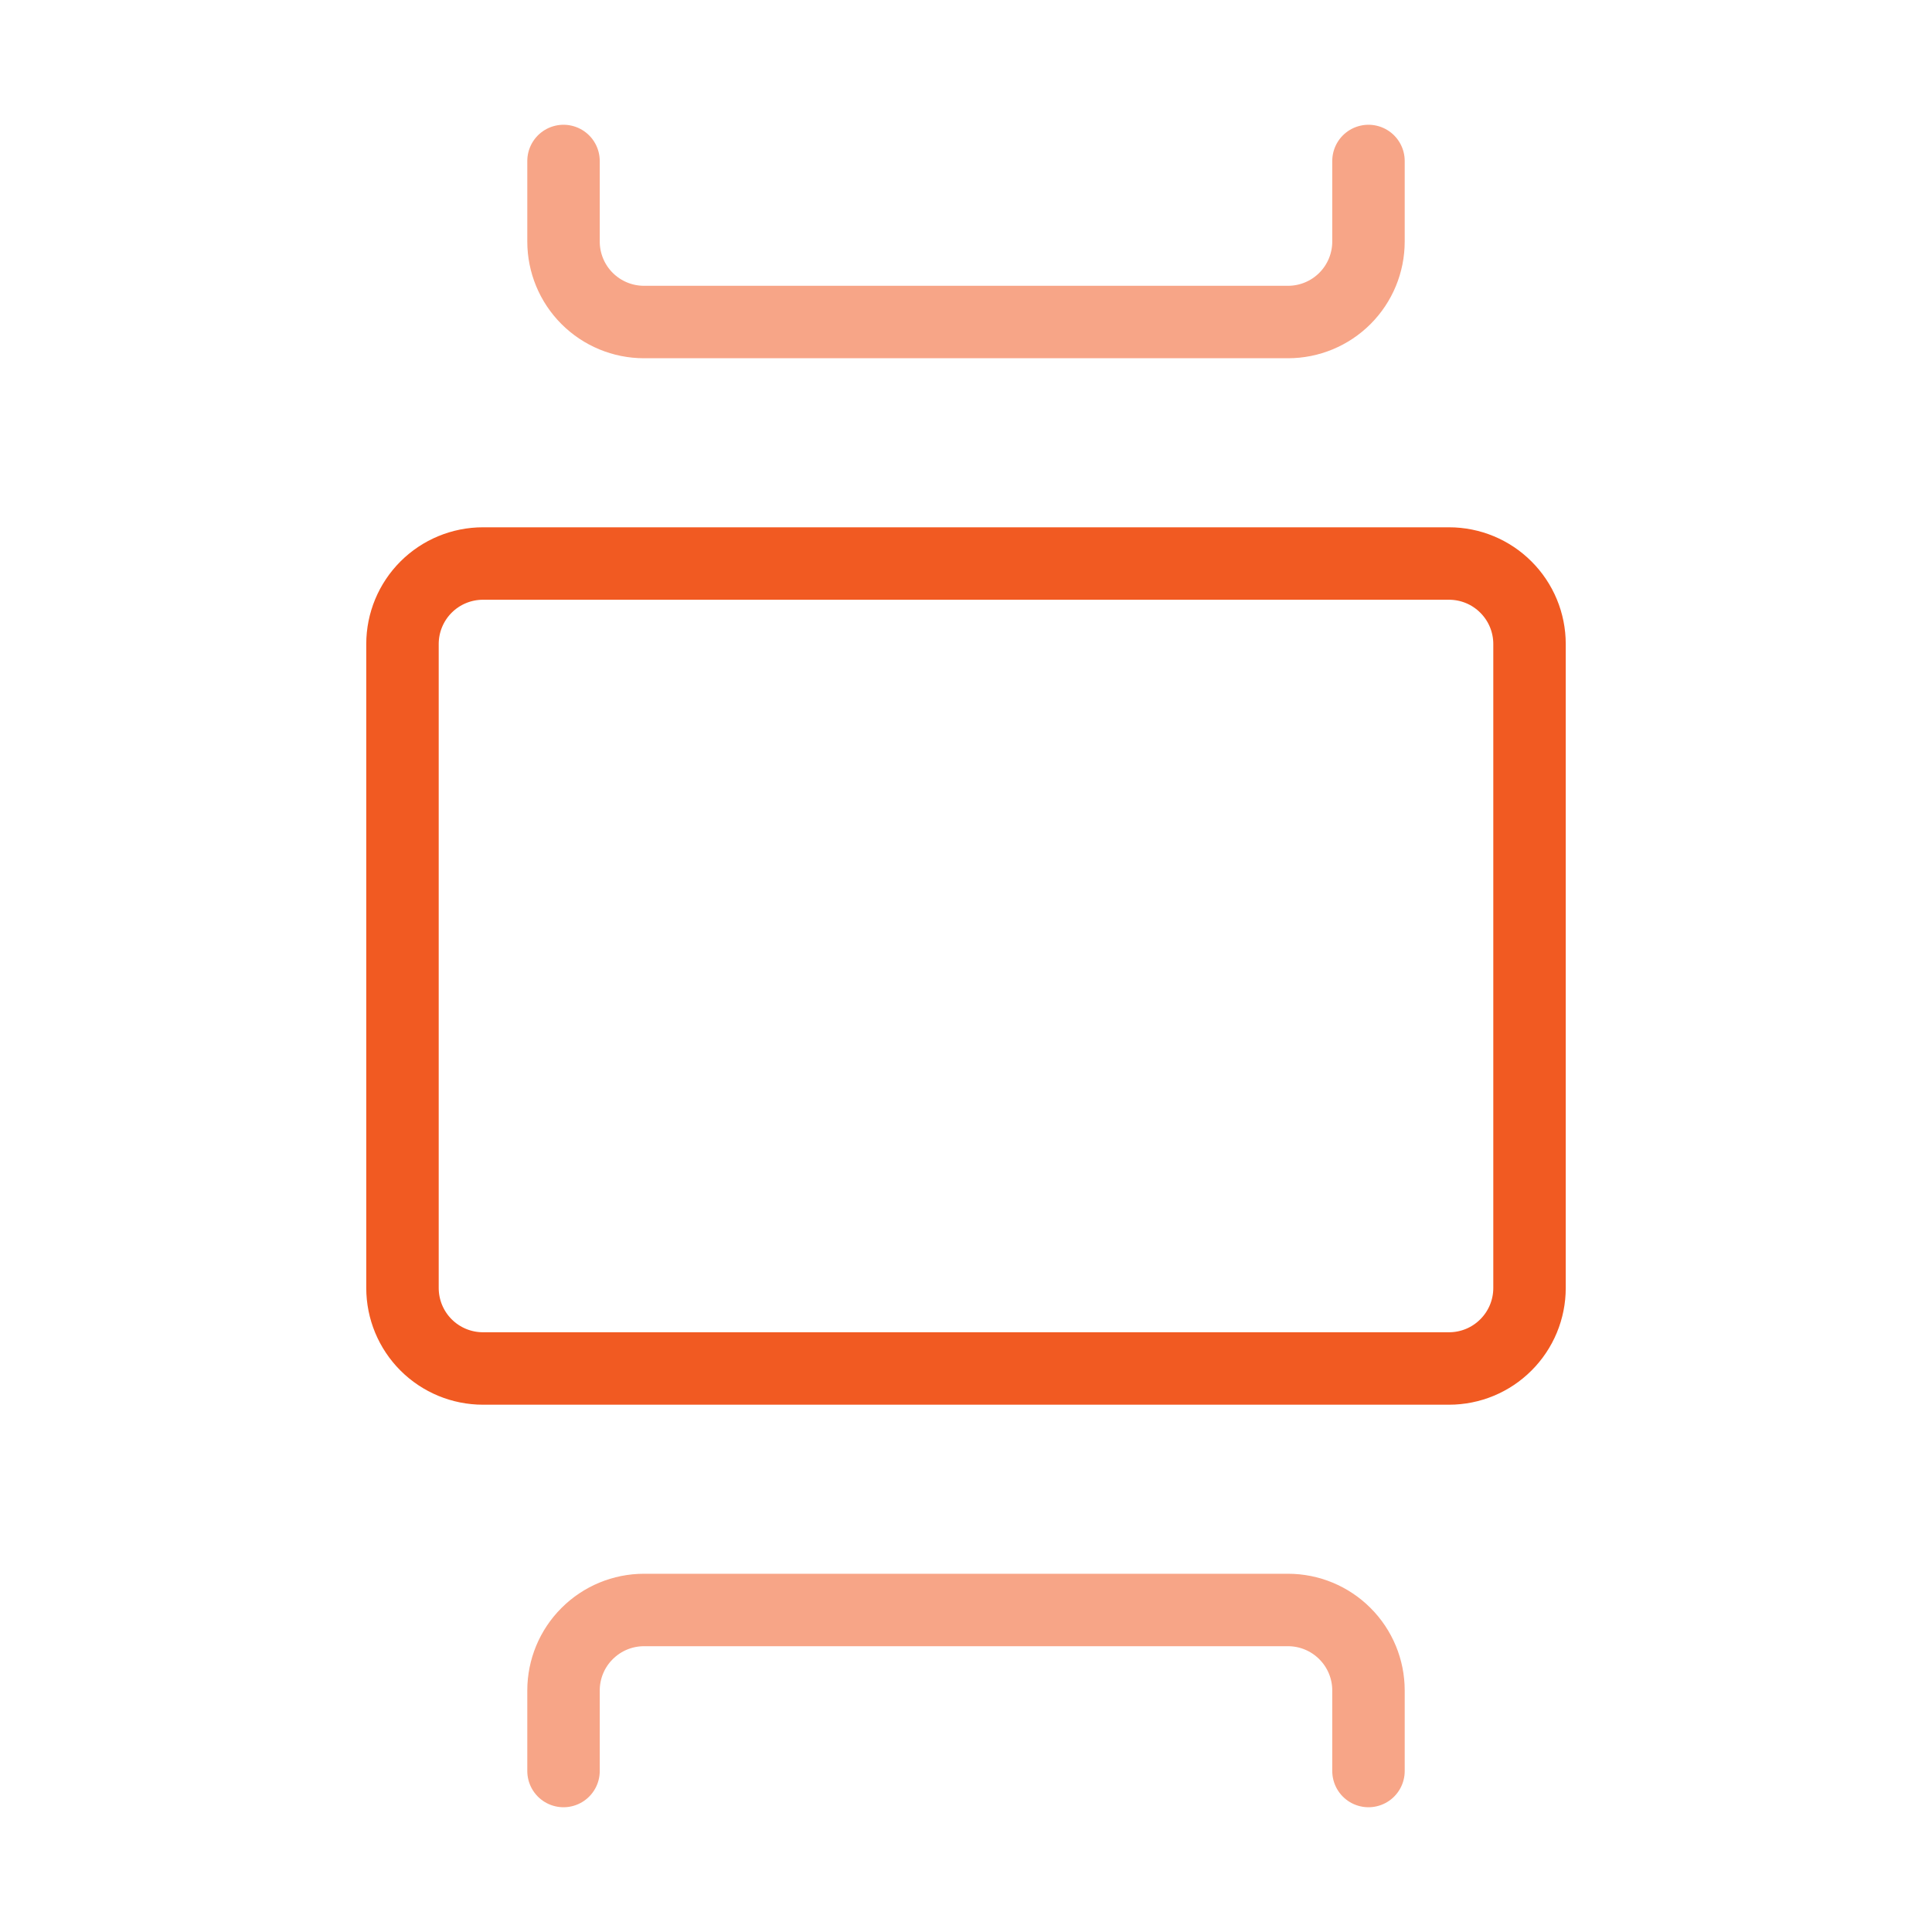 <svg xmlns="http://www.w3.org/2000/svg" width="40" height="40" viewBox="0 0 40 40" fill="none">
  <g clip-path="url(#clip0_2603_3113)">
    <path d="M31.667 13.333V26.667C31.667 27.109 31.491 27.533 31.178 27.845C30.866 28.158 30.442 28.333 30 28.333H10C9.558 28.333 9.134 28.158 8.821 27.845C8.509 27.533 8.333 27.109 8.333 26.667V13.333C8.333 12.891 8.509 12.467 8.821 12.155C9.134 11.842 9.558 11.667 10 11.667H30C30.442 11.667 30.866 11.842 31.178 12.155C31.491 12.467 31.667 12.891 31.667 13.333Z" stroke="#F15A22" stroke-width="1.5" stroke-linecap="round" stroke-linejoin="round"/>
    <path d="M11.667 36.667V35C11.667 34.558 11.842 34.134 12.155 33.822C12.467 33.509 12.891 33.333 13.333 33.333H26.667C27.109 33.333 27.533 33.509 27.845 33.822C28.158 34.134 28.333 34.558 28.333 35V36.667" stroke="#F7A587" stroke-width="1.5" stroke-linecap="round" stroke-linejoin="round"/>
    <path d="M28.333 3.333V5C28.333 5.442 28.158 5.866 27.845 6.179C27.533 6.491 27.109 6.667 26.667 6.667H13.333C12.891 6.667 12.467 6.491 12.155 6.179C11.842 5.866 11.667 5.442 11.667 5V3.333" stroke="#F7A587" stroke-width="1.5" stroke-linecap="round" stroke-linejoin="round"/>
  </g>
  <defs>
    <clipPath id="clip0_2603_3113">
      <rect width="40" height="40" fill="white"/>
    </clipPath>
  </defs>
</svg>
